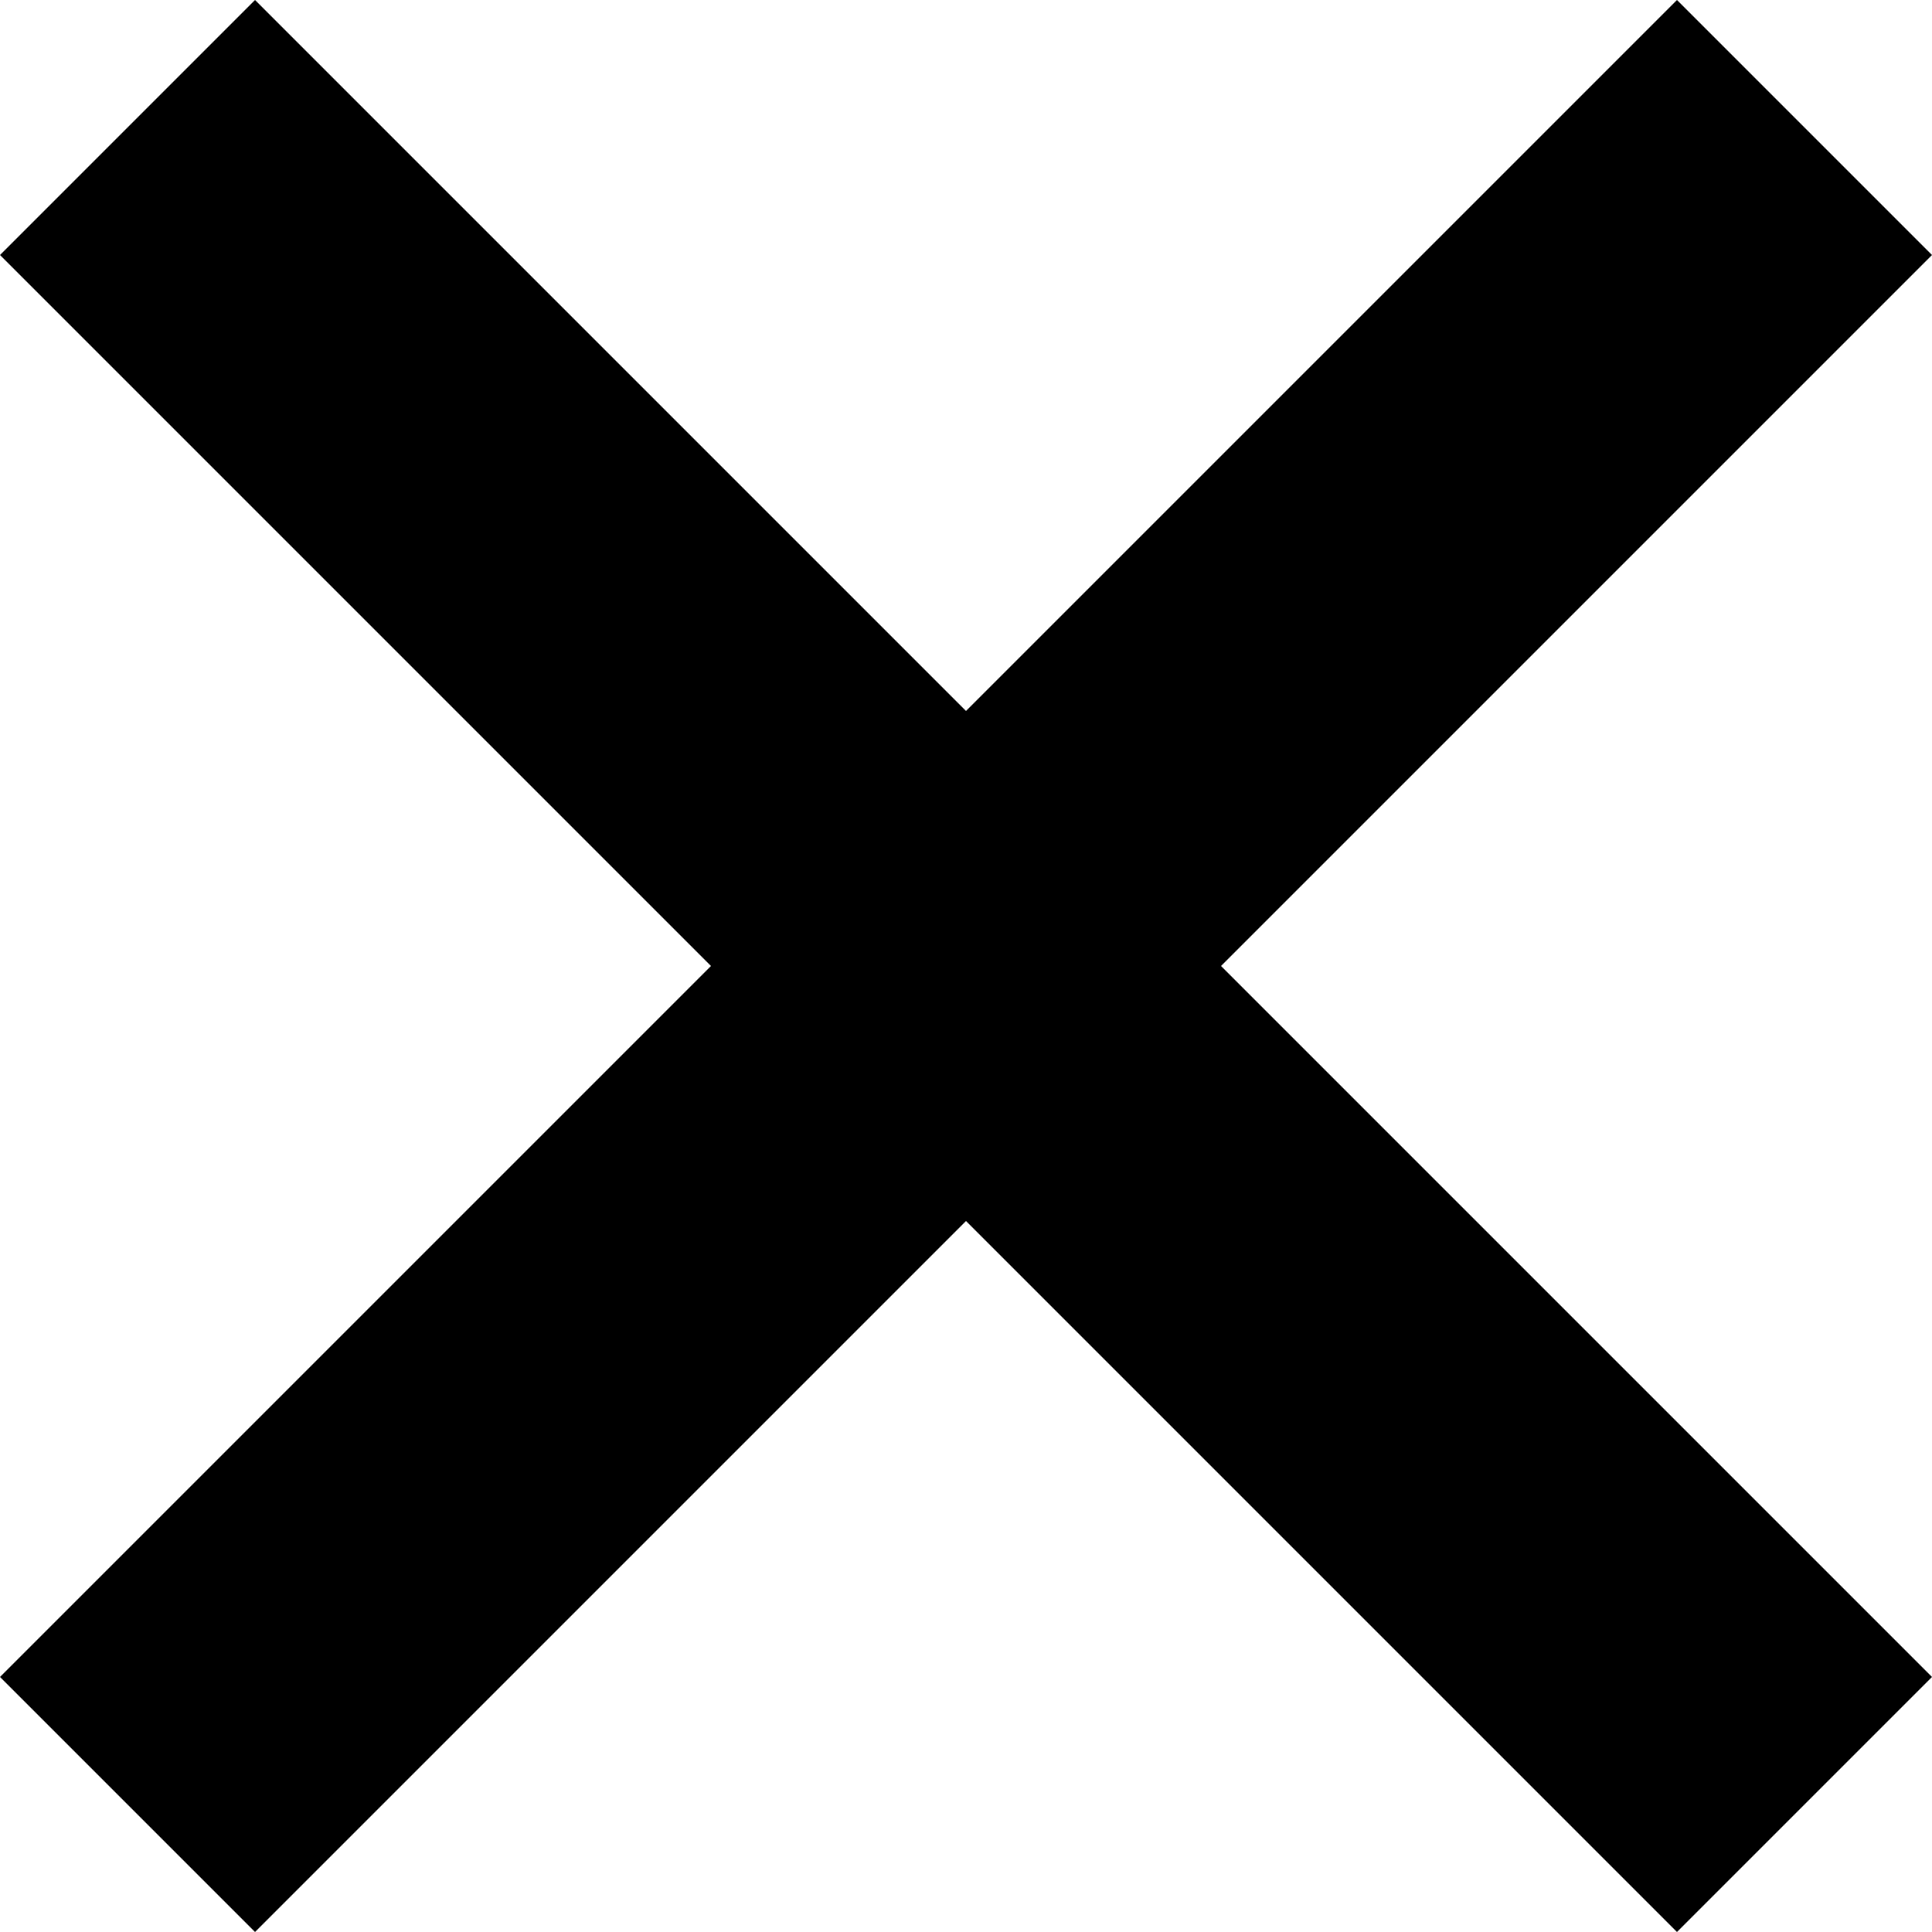 <?xml version="1.0" encoding="utf-8"?>
<!DOCTYPE svg PUBLIC "-//W3C//DTD SVG 1.1//EN" "http://www.w3.org/Graphics/SVG/1.1/DTD/svg11.dtd">
<svg version="1.1" xmlns="http://www.w3.org/2000/svg" xmlns:xlink="http://www.w3.org/1999/xlink"
  class="wfp--modal-close__icon"
  fill="#000"
  fill-rule="evenodd"
  height="10"
  width="10"
  viewBox="0 0 10 10"
  role="img"
  aria-label="Close" alt="Close">
  <title>Close</title>
  <path d="M6.32 5L10 8.68 8.68 10 5 6.32 1.32 10 0 8.68 3.68 5 0 1.32 1.32 0 5 3.68 8.68 0 10 1.32 6.32 5z"></path>
</svg>